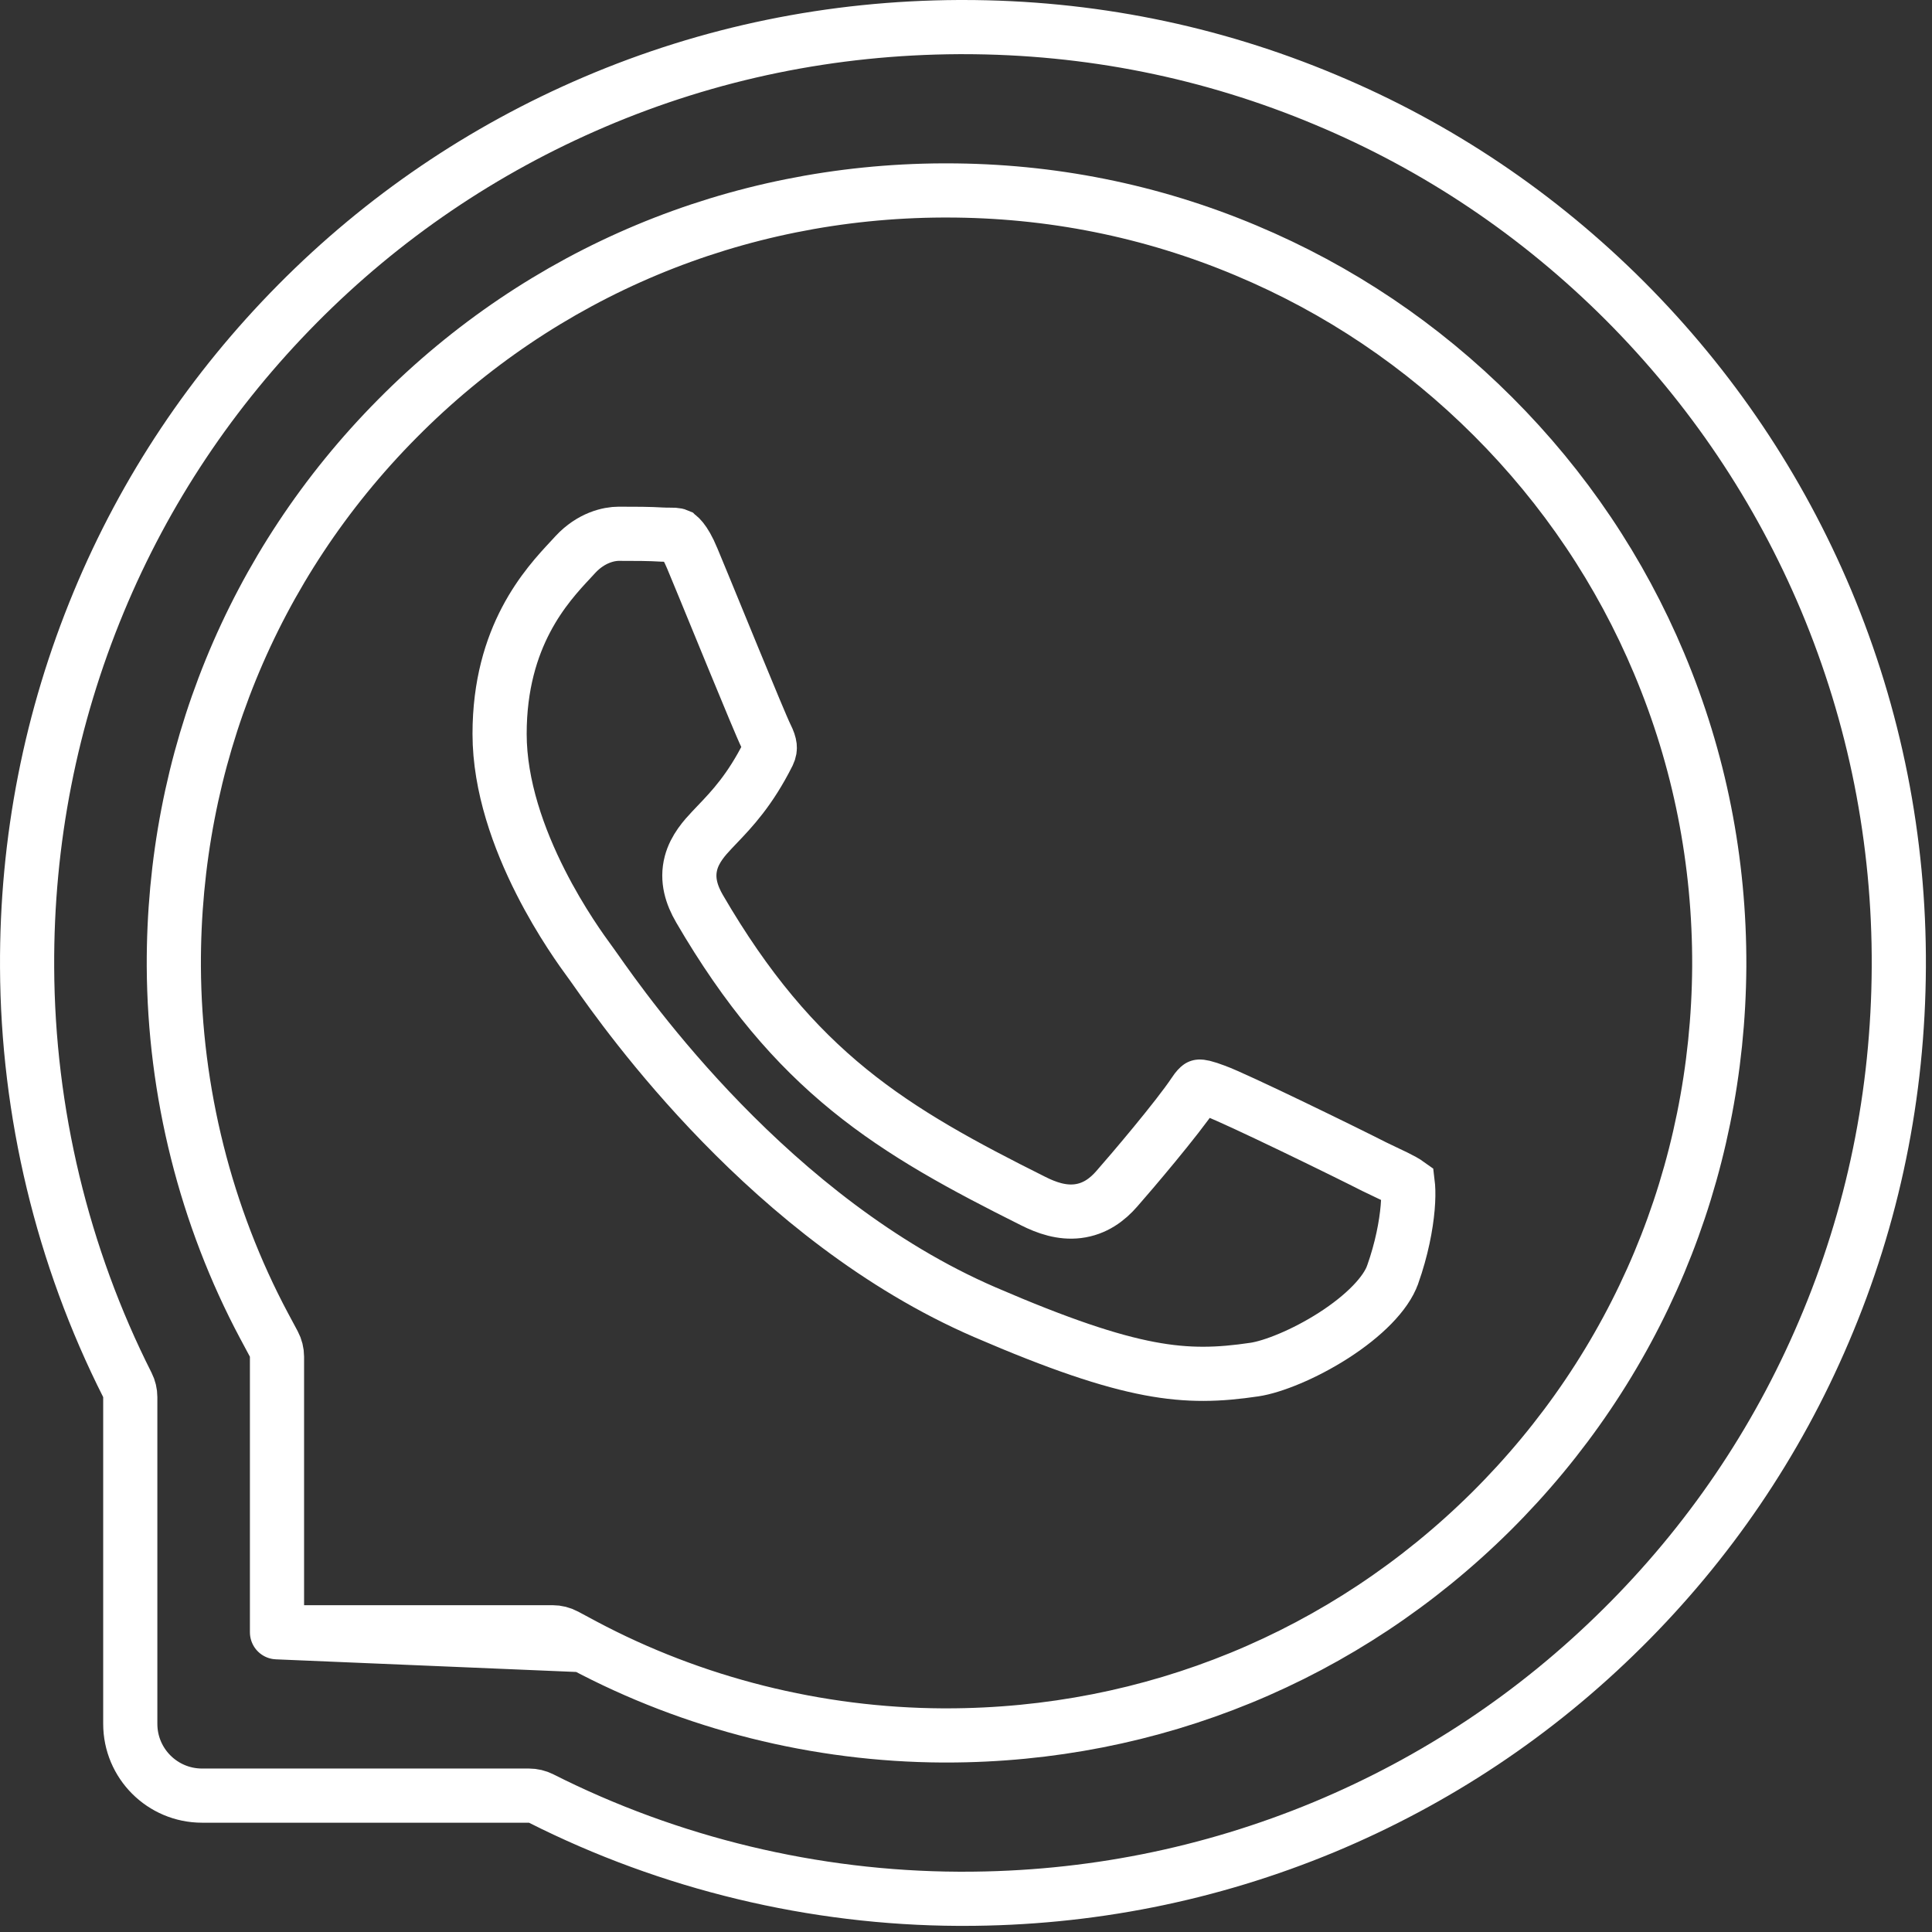 <?xml version="1.0" encoding="UTF-8"?> <svg xmlns="http://www.w3.org/2000/svg" viewBox="0 0 107 107" fill="none"><rect x="0" y="0" width="107" height="107" fill="#333333" stroke="none"/><g clip-path="url(#clip0_13_28)"><path d="M73.416 5.526L73.418 5.527C79.64 8.128 85.214 11.886 89.995 16.666C94.774 21.458 98.522 27.033 101.136 33.245C103.832 39.678 105.197 46.514 105.162 53.561C105.127 60.579 103.738 67.368 101.009 73.752L101.008 73.754C98.383 79.919 94.624 85.447 89.846 90.18L89.844 90.181C85.078 94.912 79.516 98.613 73.325 101.193C66.997 103.819 60.277 105.161 53.343 105.161H53.096C45.068 105.126 37.097 103.205 29.973 99.608C29.763 99.502 29.532 99.447 29.297 99.447H11.191C8.995 99.447 7.215 97.667 7.215 95.472V77.377C7.215 77.142 7.16 76.911 7.054 76.701C3.456 69.576 1.535 61.603 1.501 53.574L1.501 53.573C1.466 46.558 2.808 39.745 5.469 33.335L5.469 33.335C8.036 27.148 11.748 21.597 16.482 16.817C21.214 12.039 26.742 8.291 32.91 5.653C39.293 2.924 46.081 1.535 53.097 1.5H53.331C60.3 1.5 67.055 2.854 73.416 5.526Z" stroke="white" stroke-width="3" stroke-linecap="square" stroke-linejoin="round"></path><path d="M76.124 64.621L76.139 64.628L76.154 64.635C76.411 64.76 76.632 64.865 76.828 64.958C77.184 65.126 77.454 65.254 77.696 65.389C77.833 65.465 77.917 65.521 77.966 65.556C77.971 65.598 77.977 65.653 77.983 65.724C78.004 65.997 78.003 66.39 77.961 66.884C77.876 67.87 77.632 69.171 77.133 70.585L77.132 70.587C76.763 71.639 75.547 72.876 73.859 73.96C72.208 75.02 70.469 75.702 69.48 75.85C67.518 76.141 65.836 76.208 63.663 75.797C61.447 75.378 58.667 74.453 54.538 72.671C42.72 67.558 34.69 56.134 32.991 53.716C32.866 53.538 32.776 53.41 32.72 53.335C32.706 53.316 32.69 53.294 32.672 53.27C32.283 52.739 31.076 51.093 29.939 48.847C28.731 46.463 27.669 43.533 27.669 40.645C27.669 35.216 30.278 32.417 31.605 30.994C31.7 30.891 31.788 30.796 31.869 30.708C32.741 29.77 33.73 29.562 34.264 29.562C35.157 29.562 35.977 29.563 36.682 29.607L36.687 29.607C36.831 29.616 36.975 29.615 37.072 29.615C37.079 29.615 37.085 29.615 37.091 29.615C37.203 29.615 37.274 29.615 37.339 29.619C37.455 29.626 37.495 29.641 37.518 29.651L37.519 29.652C37.543 29.663 37.882 29.821 38.342 30.933L38.343 30.936C38.709 31.813 39.243 33.115 39.807 34.49C40.087 35.17 40.373 35.869 40.65 36.542C41.465 38.52 42.235 40.382 42.434 40.78C42.562 41.036 42.615 41.209 42.63 41.341C42.641 41.445 42.634 41.566 42.549 41.744C41.538 43.758 40.526 44.819 39.725 45.657C39.621 45.766 39.521 45.871 39.424 45.974C39.039 46.385 38.48 46.993 38.269 47.797C38.025 48.726 38.305 49.574 38.74 50.325L38.742 50.328C41.361 54.824 44.009 57.907 47.033 60.366C50.035 62.806 53.357 64.588 57.22 66.519C57.97 66.898 58.809 67.186 59.693 67.078C60.637 66.962 61.331 66.439 61.857 65.832C62.636 64.948 65.197 61.94 66.142 60.523L66.146 60.517L66.15 60.511C66.297 60.285 66.395 60.203 66.427 60.18C66.428 60.179 66.429 60.178 66.43 60.178C66.454 60.177 66.521 60.179 66.654 60.21C66.82 60.25 67.026 60.319 67.318 60.429L67.33 60.433L67.342 60.438C67.848 60.618 69.67 61.469 71.641 62.418C73.567 63.345 75.493 64.297 76.124 64.621Z" stroke="white" stroke-width="3"></path><path d="M15.341 90.4H30.602C30.849 90.4 31.093 90.461 31.31 90.578L32.308 91.112L15.341 90.4ZM15.341 90.4V75.139C15.341 74.892 15.28 74.649 15.163 74.431L14.629 73.434C14.629 73.433 14.629 73.433 14.628 73.433C11.388 67.353 9.662 60.463 9.627 53.526C9.581 42.053 13.962 31.294 22.001 23.186L22.002 23.185C30.028 15.078 40.752 10.594 52.223 10.547H52.422C58.177 10.547 63.753 11.663 69.007 13.87L69.008 13.871C74.136 16.021 78.735 19.113 82.694 23.072C86.64 27.018 89.744 31.629 91.894 36.757L91.894 36.758C94.125 42.069 95.241 47.702 95.218 53.526C95.148 64.987 90.652 75.712 82.555 83.74C74.492 91.722 63.801 96.114 52.41 96.114H52.212C45.277 96.079 38.389 94.353 32.31 91.114L15.341 90.4Z" stroke="white" stroke-width="3" stroke-linejoin="round"></path></g><defs><clipPath id="clip0_13_28"><rect width="107" height="107" fill="white"></rect></clipPath></defs></svg> 